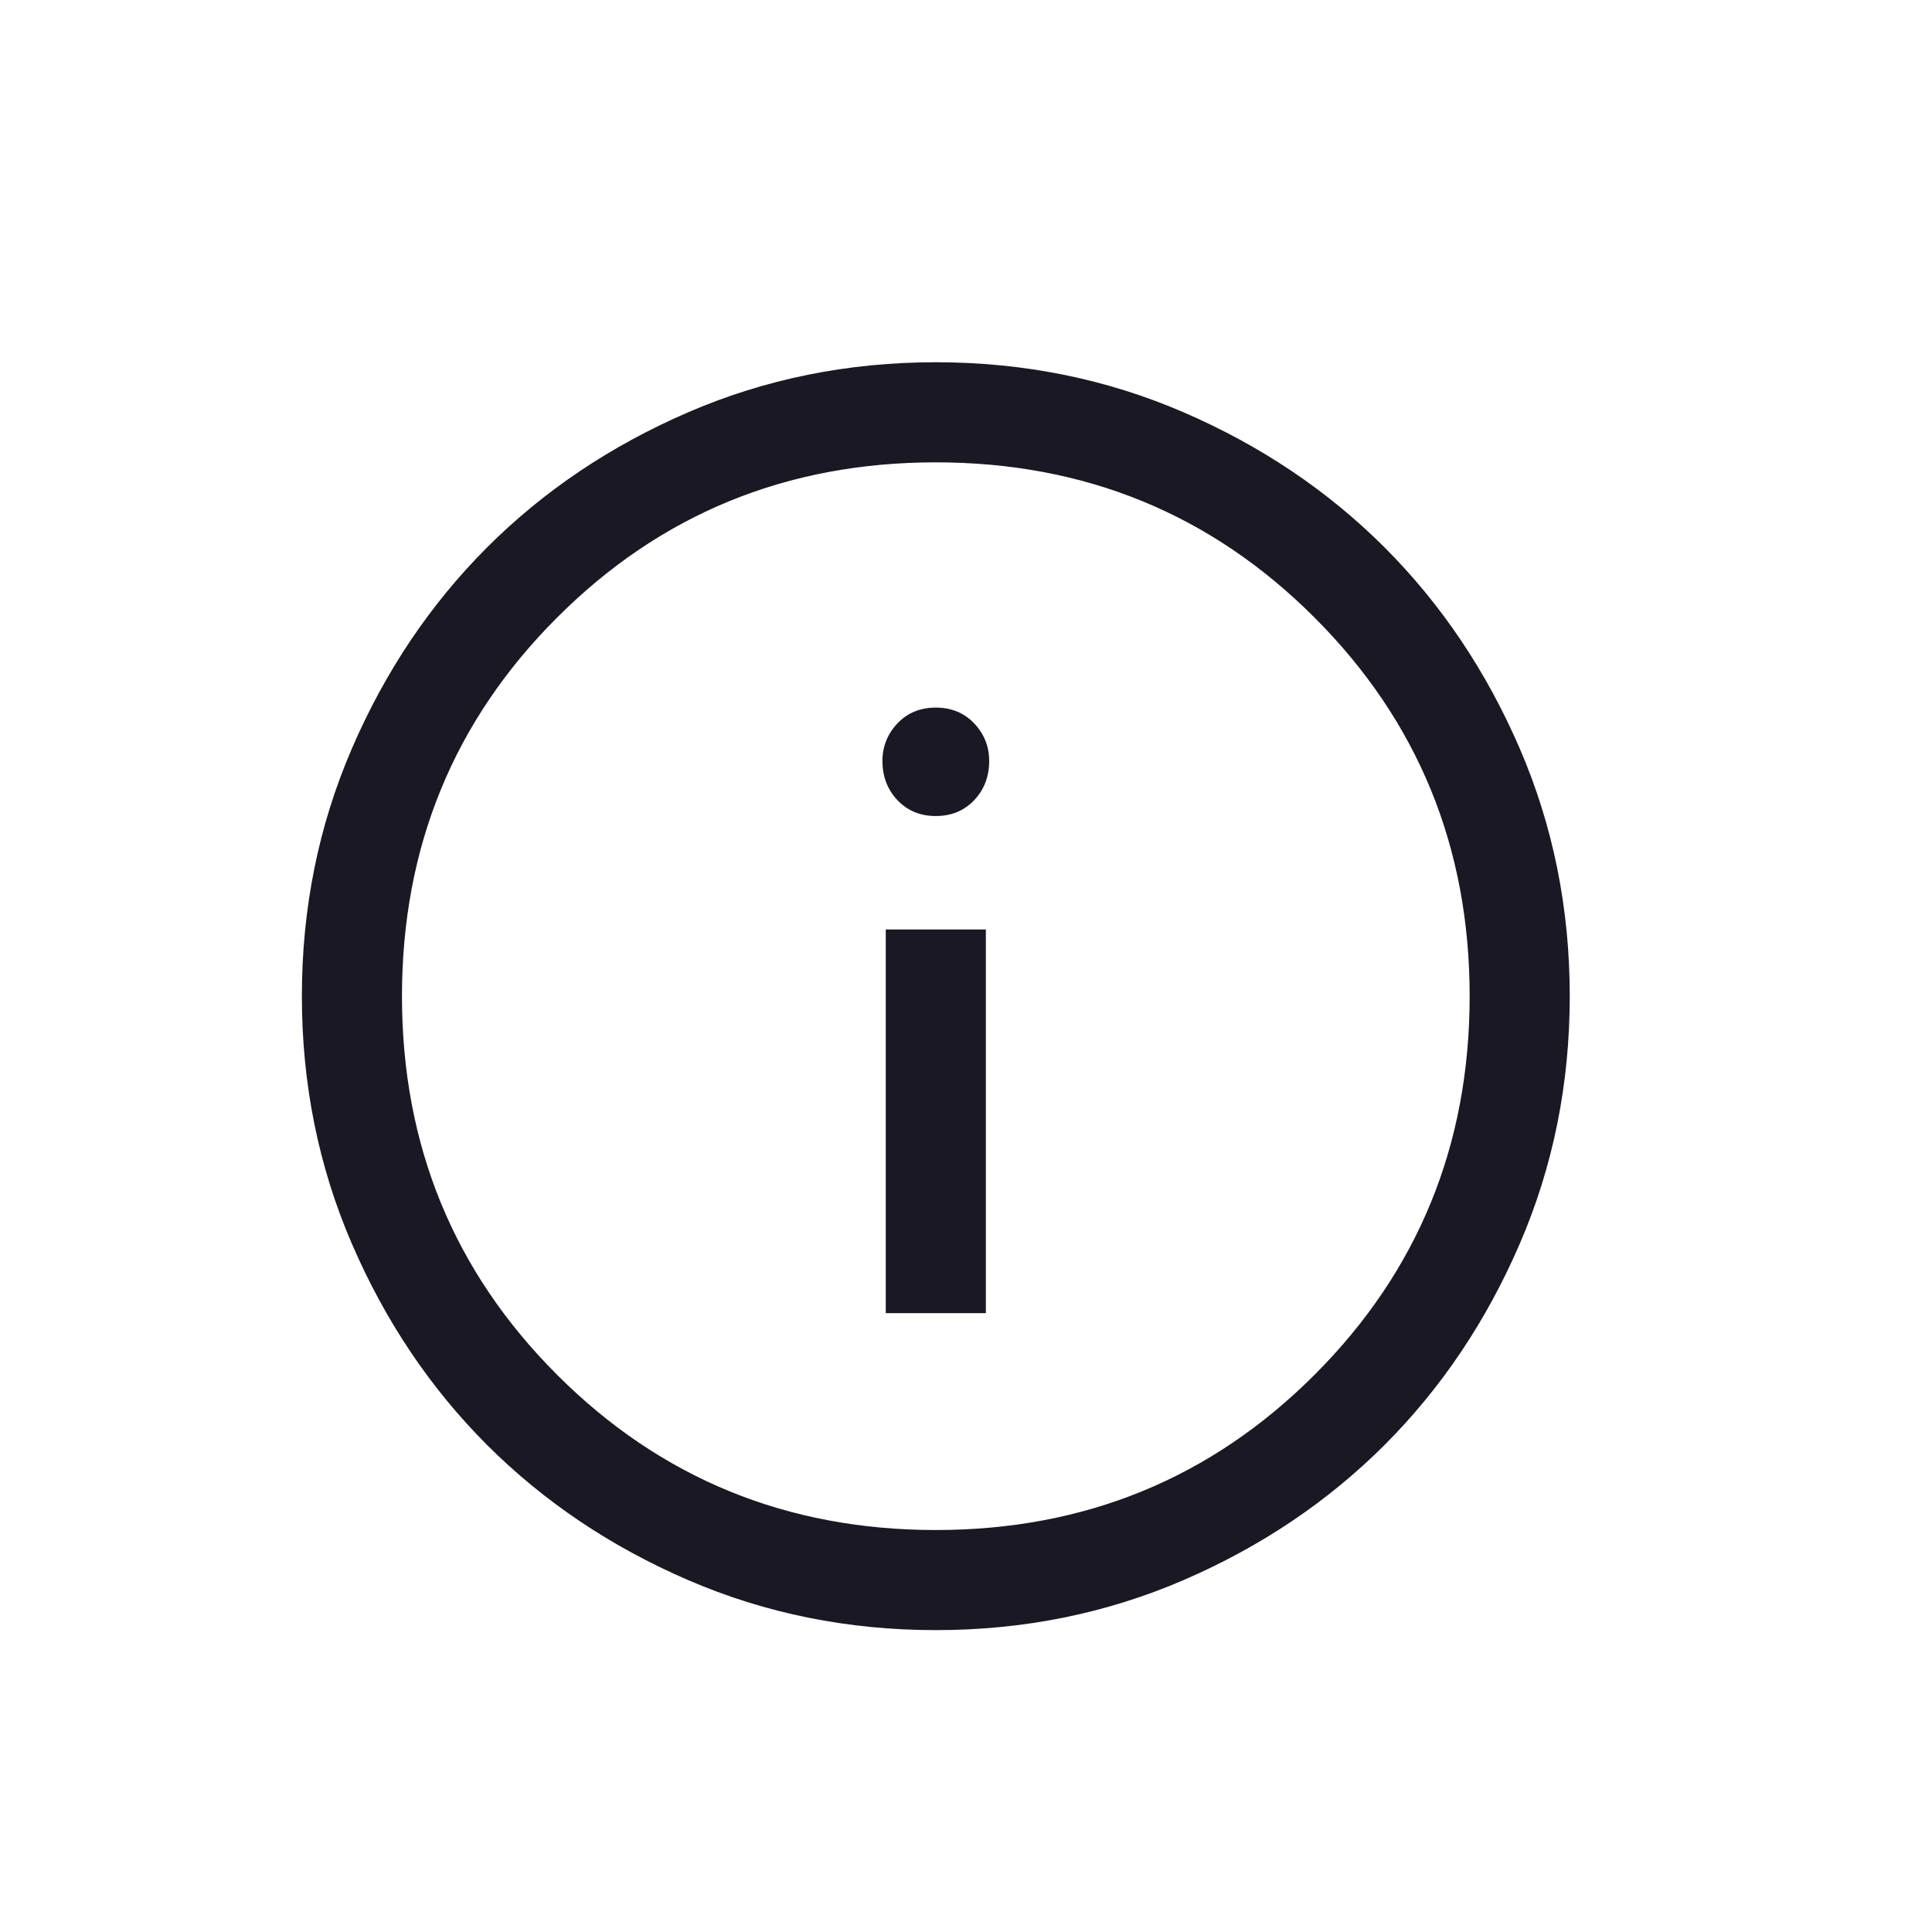 <svg width="32" height="32" viewBox="0 0 32 32" fill="none" xmlns="http://www.w3.org/2000/svg">
<mask id="mask0_1285_6072" style="mask-type:alpha" maskUnits="userSpaceOnUse" x="0" y="0" width="32" height="32">
<rect width="32" height="32" fill="#D9D9D9"/>
</mask>
<g mask="url(#mask0_1285_6072)">
<path d="M14.671 21.75H16.329V15.395H14.671V21.75ZM15.5 13.516C15.758 13.516 15.97 13.428 16.136 13.253C16.301 13.078 16.384 12.862 16.384 12.604C16.384 12.364 16.301 12.157 16.136 11.982C15.97 11.807 15.758 11.72 15.5 11.72C15.242 11.72 15.03 11.807 14.864 11.982C14.699 12.157 14.616 12.364 14.616 12.604C14.616 12.862 14.699 13.078 14.864 13.253C15.03 13.428 15.242 13.516 15.5 13.516ZM15.5 27C14.045 27 12.677 26.724 11.397 26.171C10.117 25.618 9.007 24.872 8.067 23.933C7.128 22.993 6.382 21.883 5.829 20.603C5.276 19.323 5 17.955 5 16.5C5 15.045 5.276 13.677 5.829 12.396C6.382 11.116 7.128 10.007 8.067 9.067C9.007 8.128 10.117 7.382 11.397 6.829C12.677 6.276 14.045 6 15.5 6C16.955 6 18.323 6.276 19.604 6.829C20.884 7.382 21.993 8.128 22.933 9.067C23.872 10.007 24.618 11.116 25.171 12.396C25.724 13.677 26 15.045 26 16.5C26 17.955 25.724 19.323 25.171 20.603C24.618 21.883 23.872 22.993 22.933 23.933C21.993 24.872 20.884 25.618 19.604 26.171C18.323 26.724 16.955 27 15.5 27ZM15.5 25.342C17.968 25.342 20.059 24.485 21.772 22.772C23.485 21.059 24.342 18.968 24.342 16.5C24.342 14.032 23.485 11.941 21.772 10.228C20.059 8.514 17.968 7.658 15.5 7.658C13.032 7.658 10.941 8.514 9.228 10.228C7.514 11.941 6.658 14.032 6.658 16.5C6.658 18.968 7.514 21.059 9.228 22.772C10.941 24.485 13.032 25.342 15.5 25.342Z" fill="#1A1823"/>
</g>
</svg>
